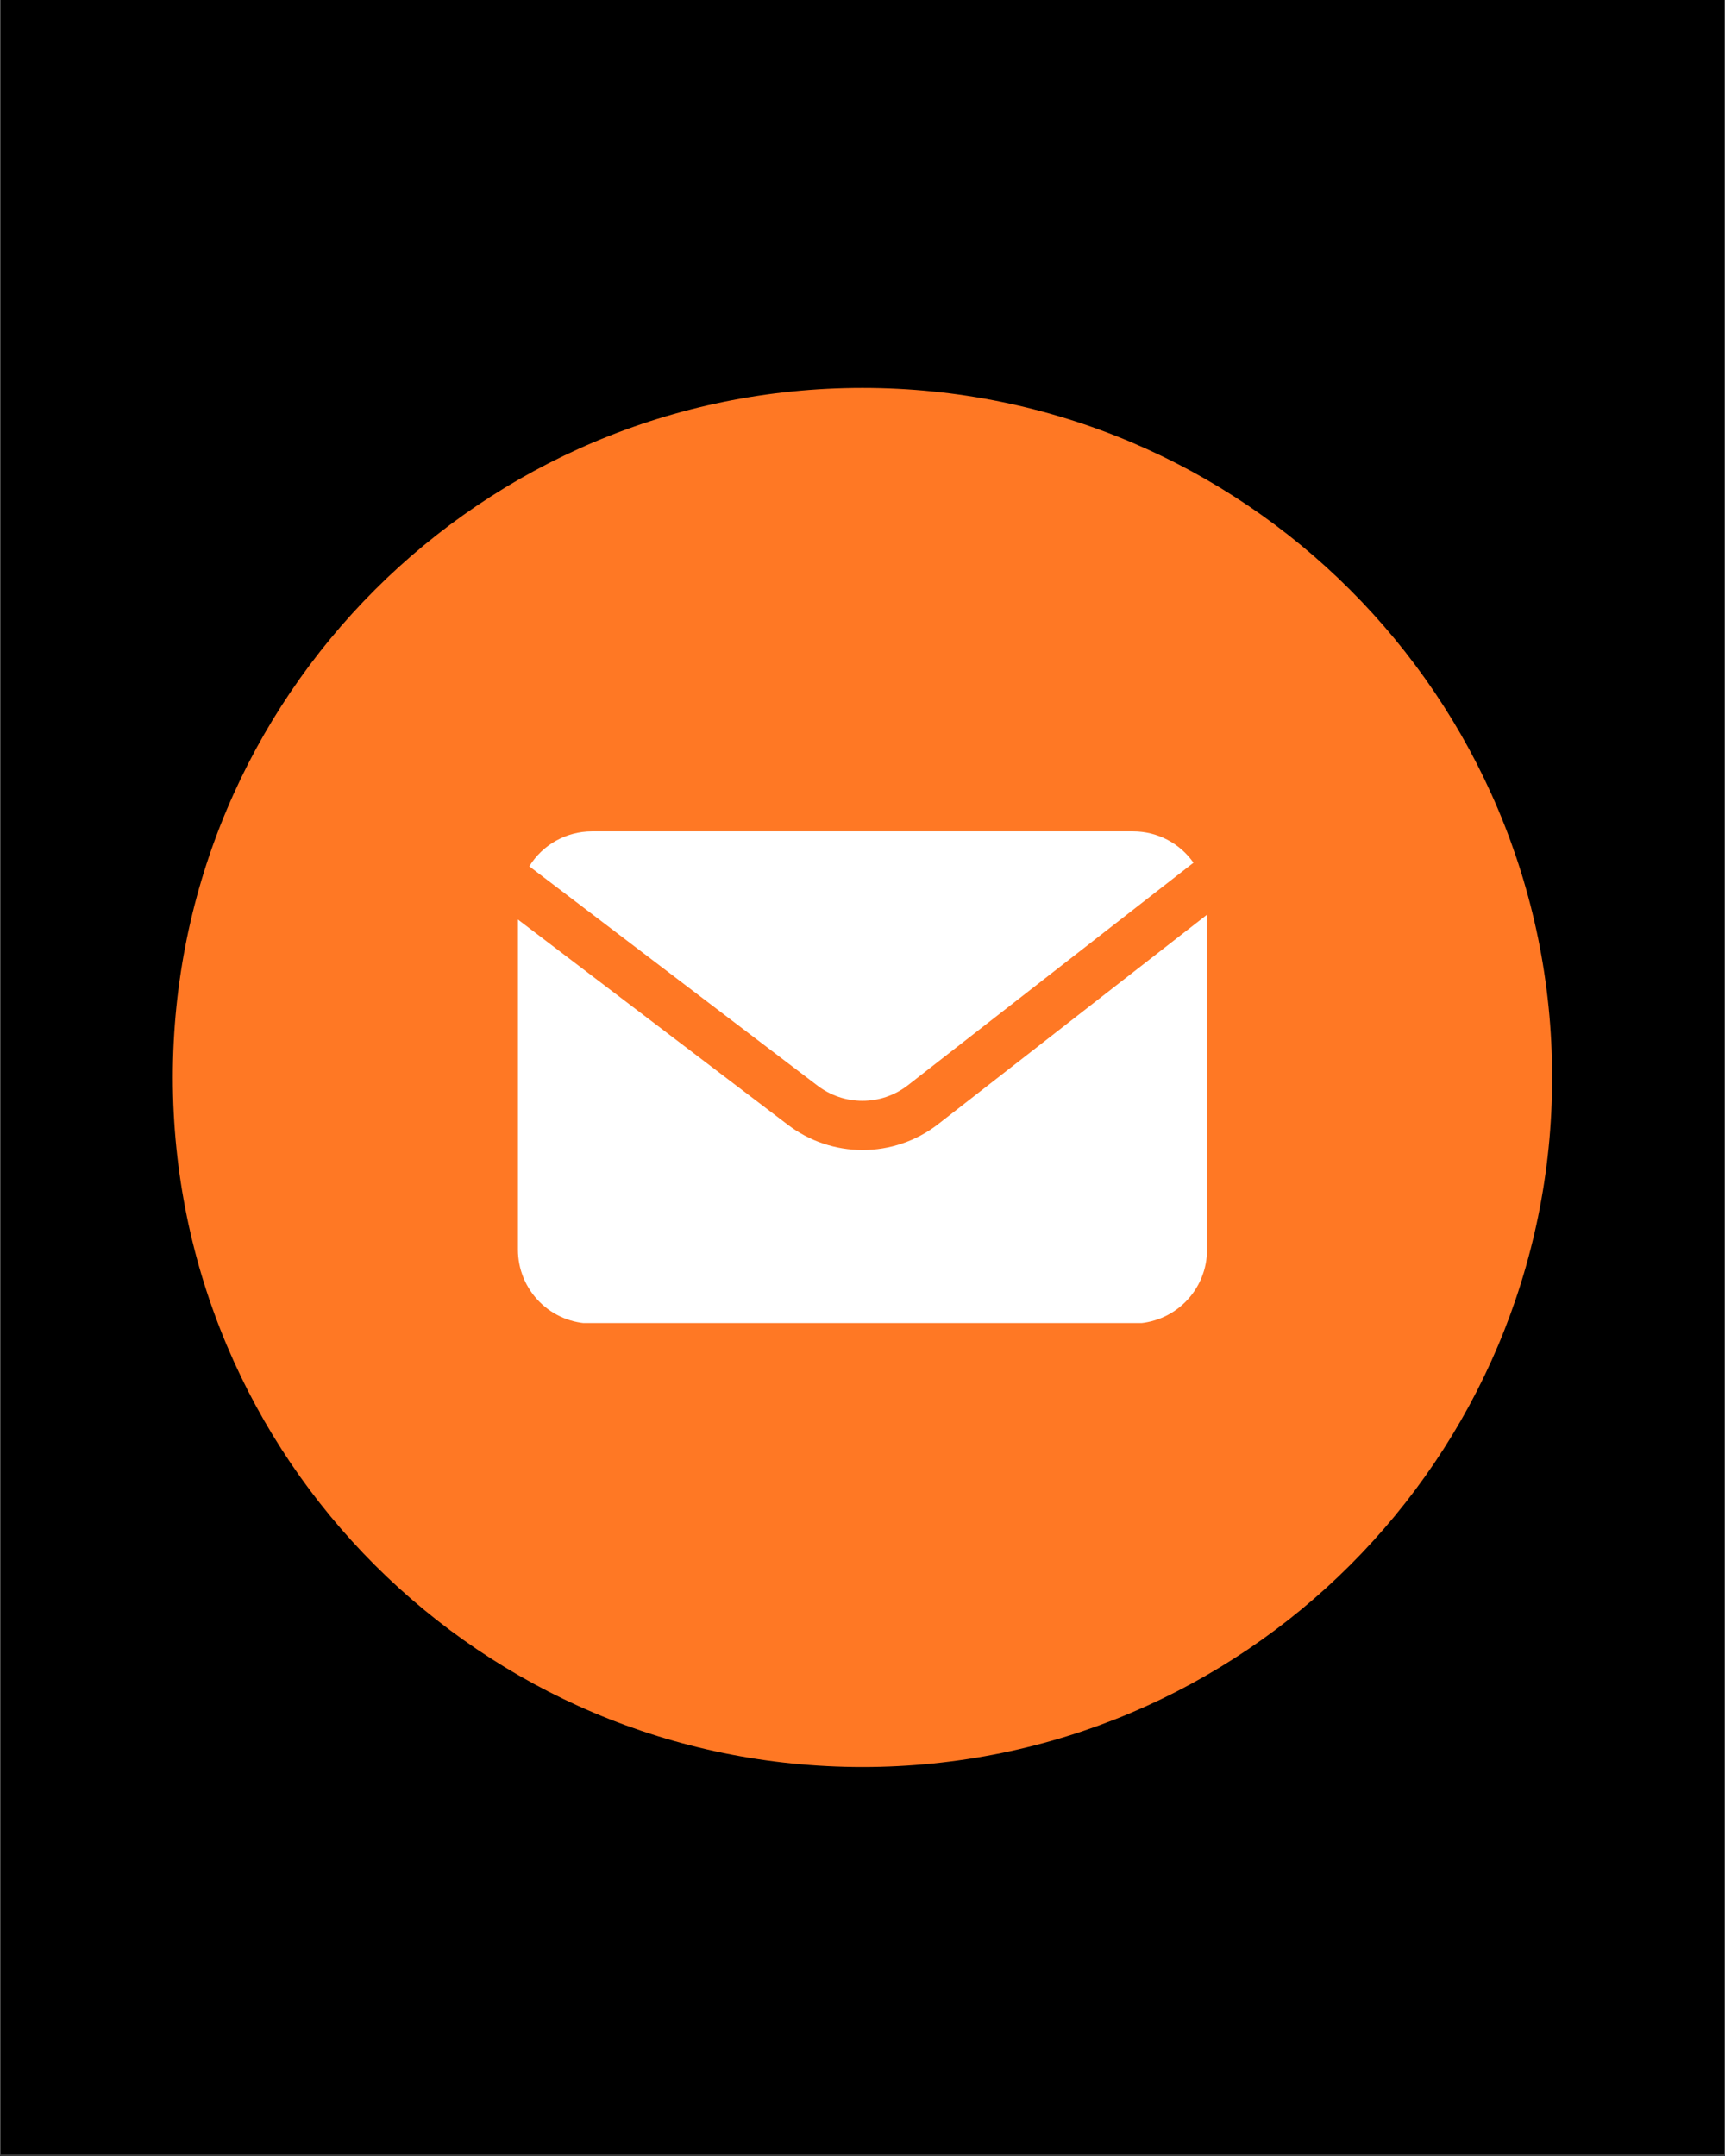 <svg version="1.0" preserveAspectRatio="xMidYMid meet" height="1350" viewBox="0 0 810 1012.5" zoomAndPan="magnify" width="1080" xmlns:xlink="http://www.w3.org/1999/xlink" xmlns="http://www.w3.org/2000/svg"><rect x="0" y="0" width="810" height="1012.5" fill="#333333" stroke="none"/><defs><clipPath id="28d5ceb3bb"><path clip-rule="nonzero" d="M 0.199 0 L 809.801 0 L 809.801 1012 L 0.199 1012 Z M 0.199 0"></path></clipPath><clipPath id="3a3307fe20"><path clip-rule="nonzero" d="M 81.16 182.16 L 728.84 182.16 L 728.84 829.84 L 81.16 829.84 Z M 81.16 182.16"></path></clipPath><clipPath id="8242a72799"><path clip-rule="nonzero" d="M 405 182.16 C 226.148 182.16 81.16 327.148 81.16 506 C 81.16 684.852 226.148 829.84 405 829.84 C 583.852 829.84 728.84 684.852 728.84 506 C 728.84 327.148 583.852 182.16 405 182.16 Z M 405 182.16"></path></clipPath><clipPath id="6ec2c6e94f"><path clip-rule="nonzero" d="M 248 390.43 L 561 390.43 L 561 517 L 248 517 Z M 248 390.43"></path></clipPath><clipPath id="14a5088e78"><path clip-rule="nonzero" d="M 243.078 429 L 566.922 429 L 566.922 621.316 L 243.078 621.316 Z M 243.078 429"></path></clipPath></defs><g clip-path="url(#28d5ceb3bb)"><path fill-rule="nonzero" fill-opacity="1" d="M 0.199 0 L 809.801 0 L 809.801 1012 L 0.199 1012 Z M 0.199 0" fill="#ffffff"></path><path fill-rule="nonzero" fill-opacity="1" d="M 0.199 0 L 809.801 0 L 809.801 1012 L 0.199 1012 Z M 0.199 0" fill="#000000"></path></g><g clip-path="url(#3a3307fe20)"><g clip-path="url(#8242a72799)"><path fill-rule="nonzero" fill-opacity="1" d="M 81.16 182.16 L 728.84 182.16 L 728.84 829.84 L 81.16 829.84 Z M 81.16 182.16" fill="#ff7824"></path></g></g><g clip-path="url(#6ec2c6e94f)"><path fill-rule="nonzero" fill-opacity="1" d="M 383.816 509.785 C 385.324 510.941 386.914 511.969 388.59 512.867 C 390.266 513.762 392.004 514.516 393.805 515.125 C 395.602 515.738 397.441 516.199 399.316 516.508 C 401.188 516.816 403.078 516.973 404.977 516.973 C 406.879 516.973 408.766 516.816 410.641 516.508 C 412.516 516.199 414.352 515.738 416.148 515.125 C 417.949 514.516 419.688 513.762 421.363 512.867 C 423.039 511.969 424.629 510.941 426.137 509.785 L 560.426 405.152 C 559.629 404.02 558.773 402.938 557.848 401.91 C 556.922 400.879 555.941 399.91 554.902 398.996 C 553.859 398.086 552.77 397.238 551.629 396.461 C 550.484 395.68 549.301 394.969 548.074 394.332 C 546.848 393.691 545.586 393.129 544.289 392.645 C 542.996 392.156 541.676 391.746 540.332 391.418 C 538.988 391.09 537.633 390.844 536.258 390.68 C 534.883 390.512 533.504 390.43 532.121 390.43 L 277.879 390.43 C 276.414 390.434 274.953 390.527 273.5 390.719 C 272.047 390.906 270.613 391.188 269.195 391.559 C 267.781 391.93 266.391 392.387 265.035 392.934 C 263.676 393.484 262.355 394.113 261.078 394.828 C 259.801 395.543 258.57 396.336 257.395 397.207 C 256.215 398.078 255.098 399.02 254.039 400.035 C 252.98 401.047 251.992 402.125 251.07 403.262 C 250.148 404.402 249.305 405.594 248.535 406.84 Z M 383.816 509.785" fill="#ffffff"></path></g><g clip-path="url(#14a5088e78)"><path fill-rule="nonzero" fill-opacity="1" d="M 440.293 528.102 C 439.039 529.066 437.75 529.977 436.422 530.832 C 435.094 531.688 433.734 532.488 432.34 533.234 C 430.949 533.98 429.527 534.668 428.078 535.297 C 426.629 535.922 425.156 536.492 423.66 537 C 422.164 537.508 420.648 537.953 419.117 538.34 C 417.582 538.723 416.039 539.043 414.48 539.301 C 412.918 539.559 411.352 539.754 409.777 539.883 C 408.203 540.012 406.625 540.074 405.047 540.074 C 403.465 540.074 401.891 540.012 400.312 539.883 C 398.738 539.75 397.172 539.559 395.613 539.301 C 394.055 539.043 392.508 538.723 390.977 538.34 C 389.445 537.953 387.93 537.508 386.434 537 C 384.938 536.492 383.465 535.922 382.016 535.297 C 380.566 534.668 379.145 533.98 377.75 533.234 C 376.359 532.488 374.996 531.688 373.668 530.832 C 372.344 529.977 371.051 529.066 369.797 528.102 L 243.207 431.836 L 243.207 586.891 C 243.207 588.027 243.262 589.16 243.375 590.289 C 243.484 591.422 243.652 592.543 243.875 593.656 C 244.094 594.77 244.371 595.871 244.699 596.957 C 245.031 598.043 245.414 599.109 245.848 600.16 C 246.281 601.207 246.766 602.234 247.301 603.234 C 247.836 604.238 248.418 605.211 249.051 606.152 C 249.68 607.098 250.355 608.008 251.078 608.887 C 251.797 609.766 252.559 610.605 253.363 611.406 C 254.164 612.211 255.004 612.973 255.883 613.691 C 256.762 614.414 257.672 615.086 258.617 615.719 C 259.559 616.348 260.531 616.934 261.535 617.469 C 262.535 618.004 263.562 618.488 264.609 618.922 C 265.66 619.355 266.727 619.738 267.812 620.07 C 268.898 620.398 270 620.676 271.113 620.895 C 272.227 621.117 273.348 621.285 274.48 621.395 C 275.609 621.508 276.742 621.562 277.879 621.562 L 532.121 621.562 C 533.258 621.562 534.391 621.508 535.52 621.395 C 536.652 621.285 537.773 621.117 538.887 620.895 C 540 620.676 541.102 620.398 542.188 620.07 C 543.273 619.738 544.34 619.355 545.391 618.922 C 546.438 618.488 547.465 618.004 548.465 617.469 C 549.469 616.934 550.441 616.348 551.383 615.719 C 552.328 615.086 553.238 614.414 554.117 613.691 C 554.996 612.973 555.836 612.211 556.637 611.406 C 557.441 610.605 558.203 609.766 558.922 608.887 C 559.645 608.008 560.32 607.098 560.949 606.152 C 561.582 605.211 562.164 604.238 562.699 603.234 C 563.234 602.234 563.719 601.207 564.152 600.16 C 564.586 599.109 564.969 598.043 565.301 596.957 C 565.629 595.871 565.906 594.77 566.125 593.656 C 566.348 592.543 566.516 591.422 566.625 590.289 C 566.738 589.16 566.793 588.027 566.793 586.891 L 566.793 429.547 Z M 440.293 528.102" fill="#ffffff"></path></g></svg>